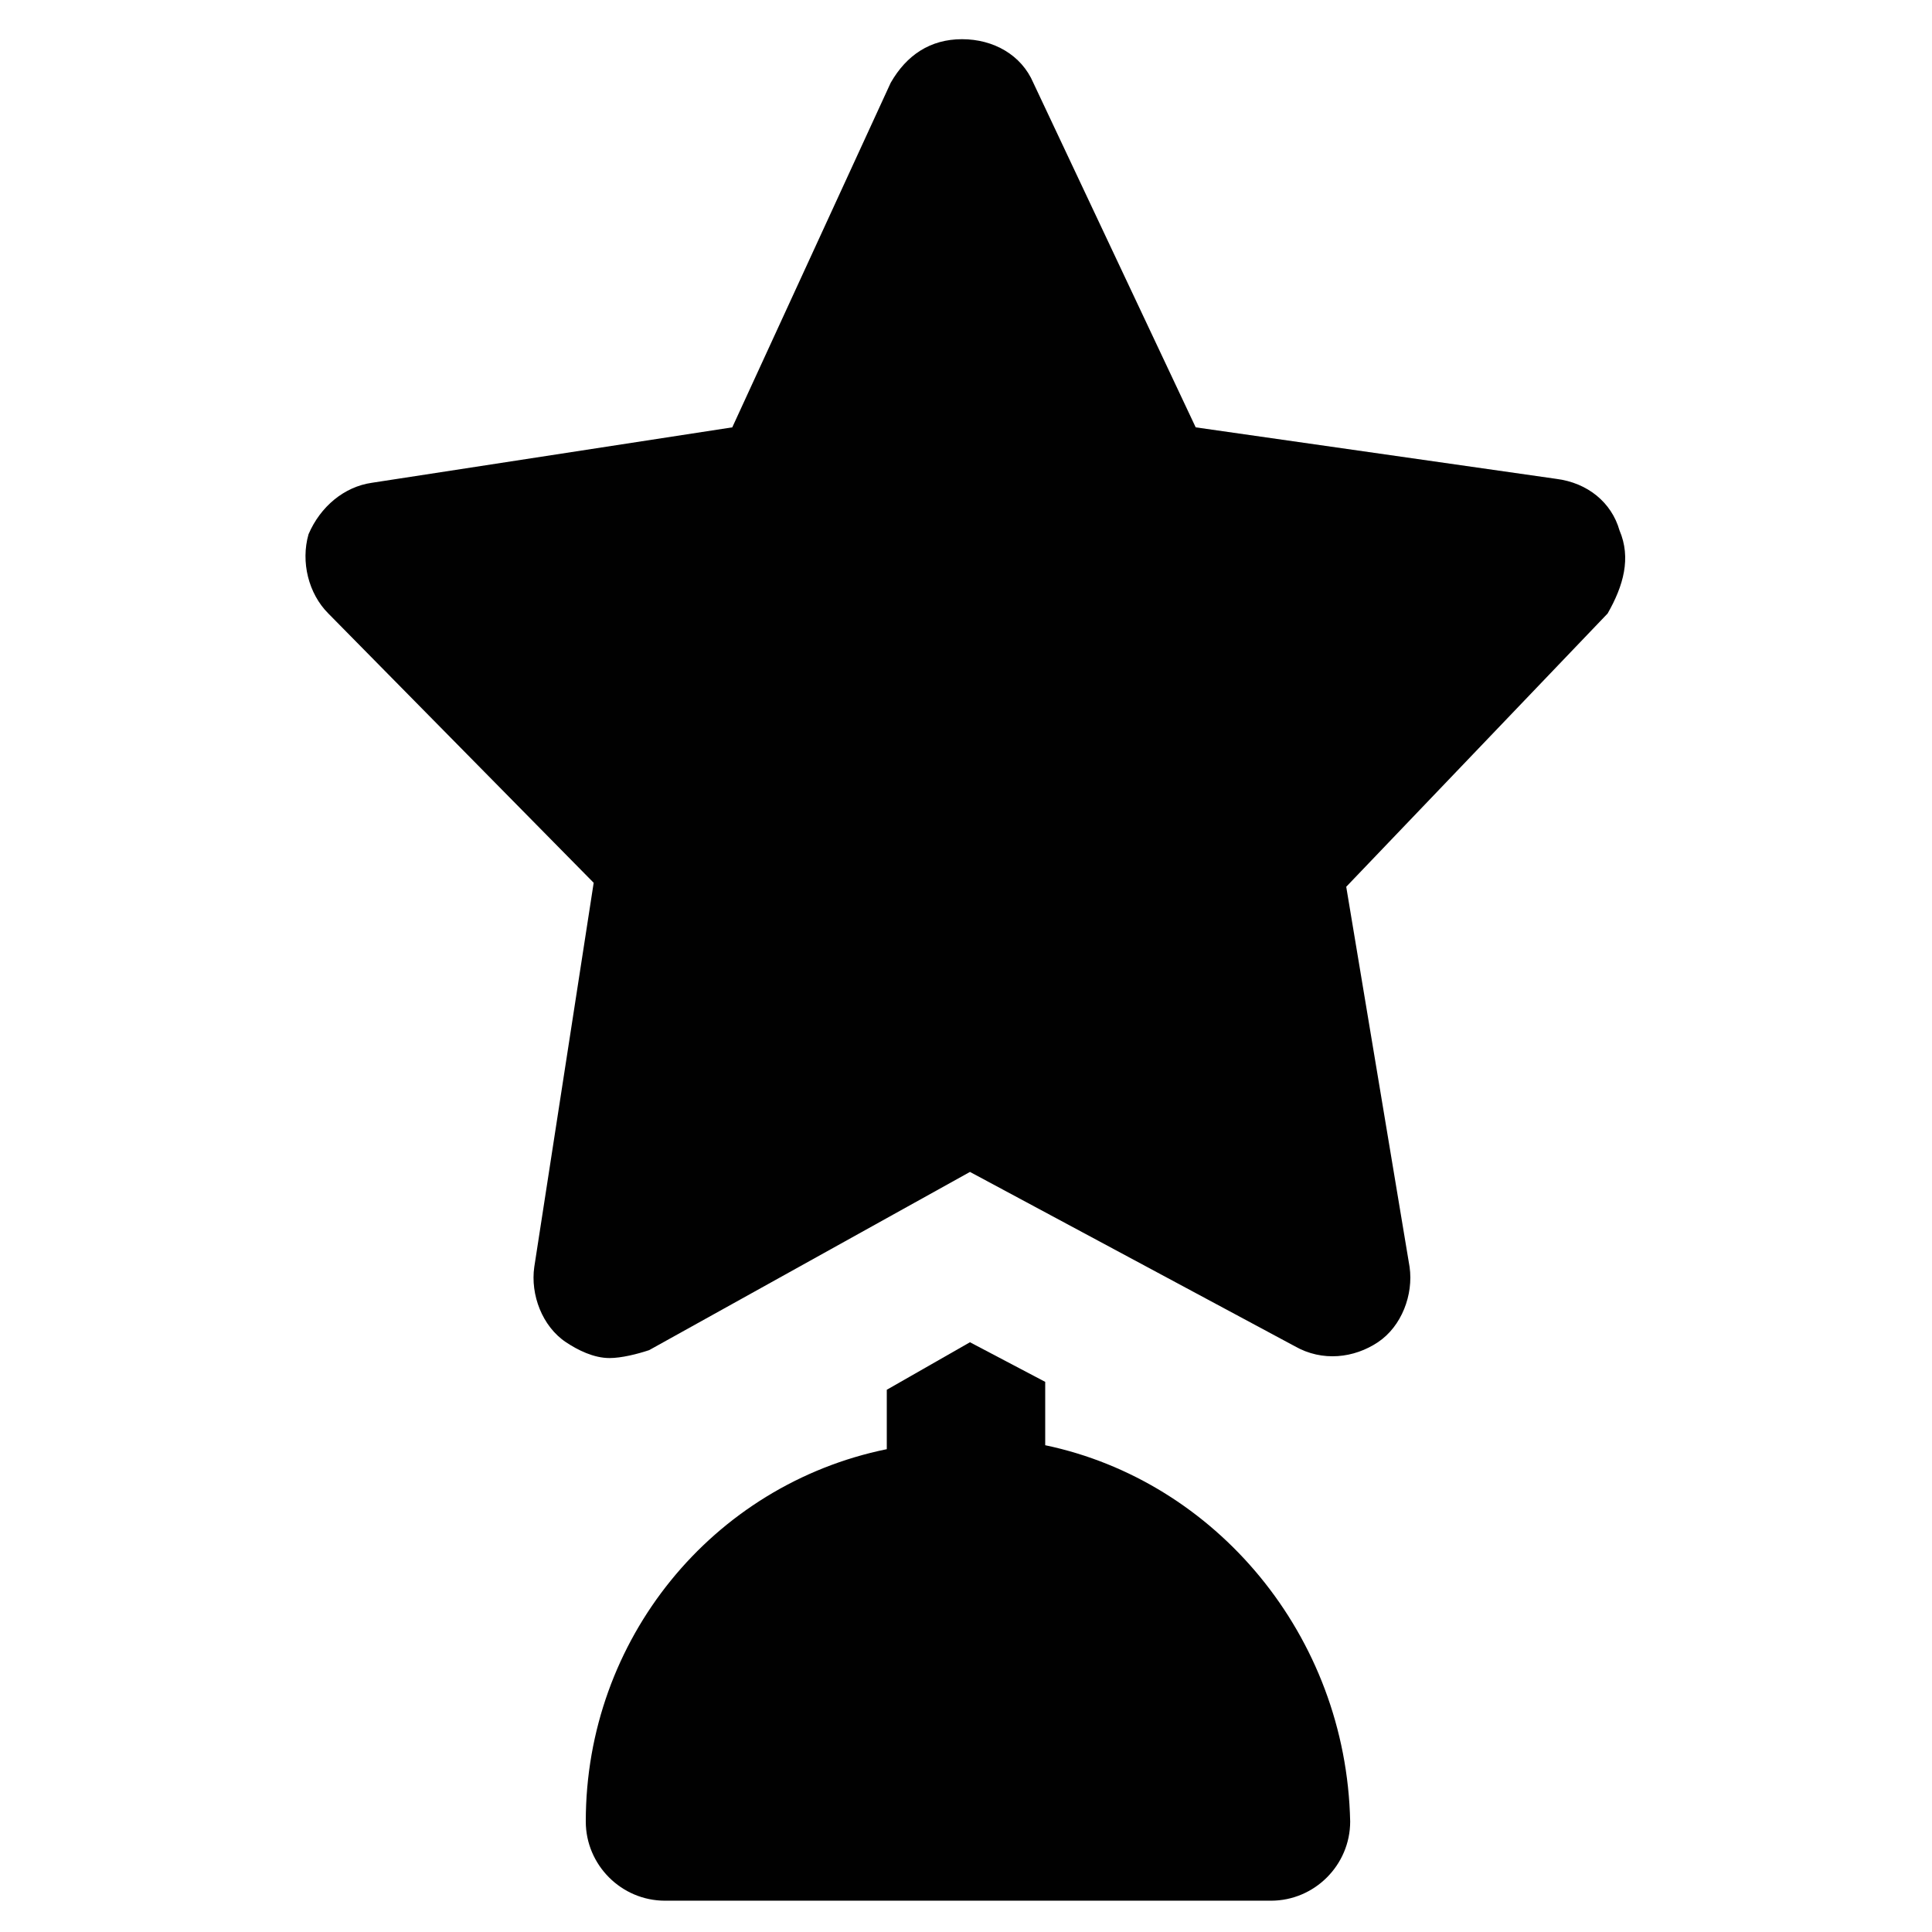 <?xml version="1.0" encoding="UTF-8"?>
<!-- Uploaded to: SVG Repo, www.svgrepo.com, Generator: SVG Repo Mixer Tools -->
<svg width="800px" height="800px" version="1.1" viewBox="144 144 512 512" xmlns="http://www.w3.org/2000/svg">
 <g fill="#010101">
  <path d="m573.18 284.54c-2.098-7.348-8.398-12.594-16.793-13.645l-95.516-13.645-43.035-91.316c-3.148-7.348-10.496-11.547-18.895-11.547-8.398 0-14.695 4.199-18.895 11.547l-41.984 91.316-95.508 14.691c-7.348 1.051-13.645 6.297-16.793 13.645-2.098 7.348 0 15.742 5.246 20.992l70.324 71.371-15.742 101.81c-1.051 7.348 2.098 15.742 8.398 19.941 3.148 2.098 7.348 4.199 11.547 4.199 3.148 0 7.348-1.051 10.496-2.098l85.02-47.23 86.066 46.184c7.348 4.199 15.742 3.148 22.043-1.051 6.297-4.199 9.445-12.594 8.398-19.941l-16.793-100.76 69.273-72.422c4.191-7.348 6.289-14.695 3.141-22.043z"/>
  <path d="m420.99 527v-16.793l-19.941-10.496-22.043 12.594v15.742c-46.184 9.445-79.77 50.383-79.77 98.664 0 11.547 9.445 20.992 20.992 20.992h160.59c11.547 0 20.992-9.445 20.992-20.992-1.051-49.328-35.688-90.266-80.82-99.711z"/>
 </g>
</svg>
